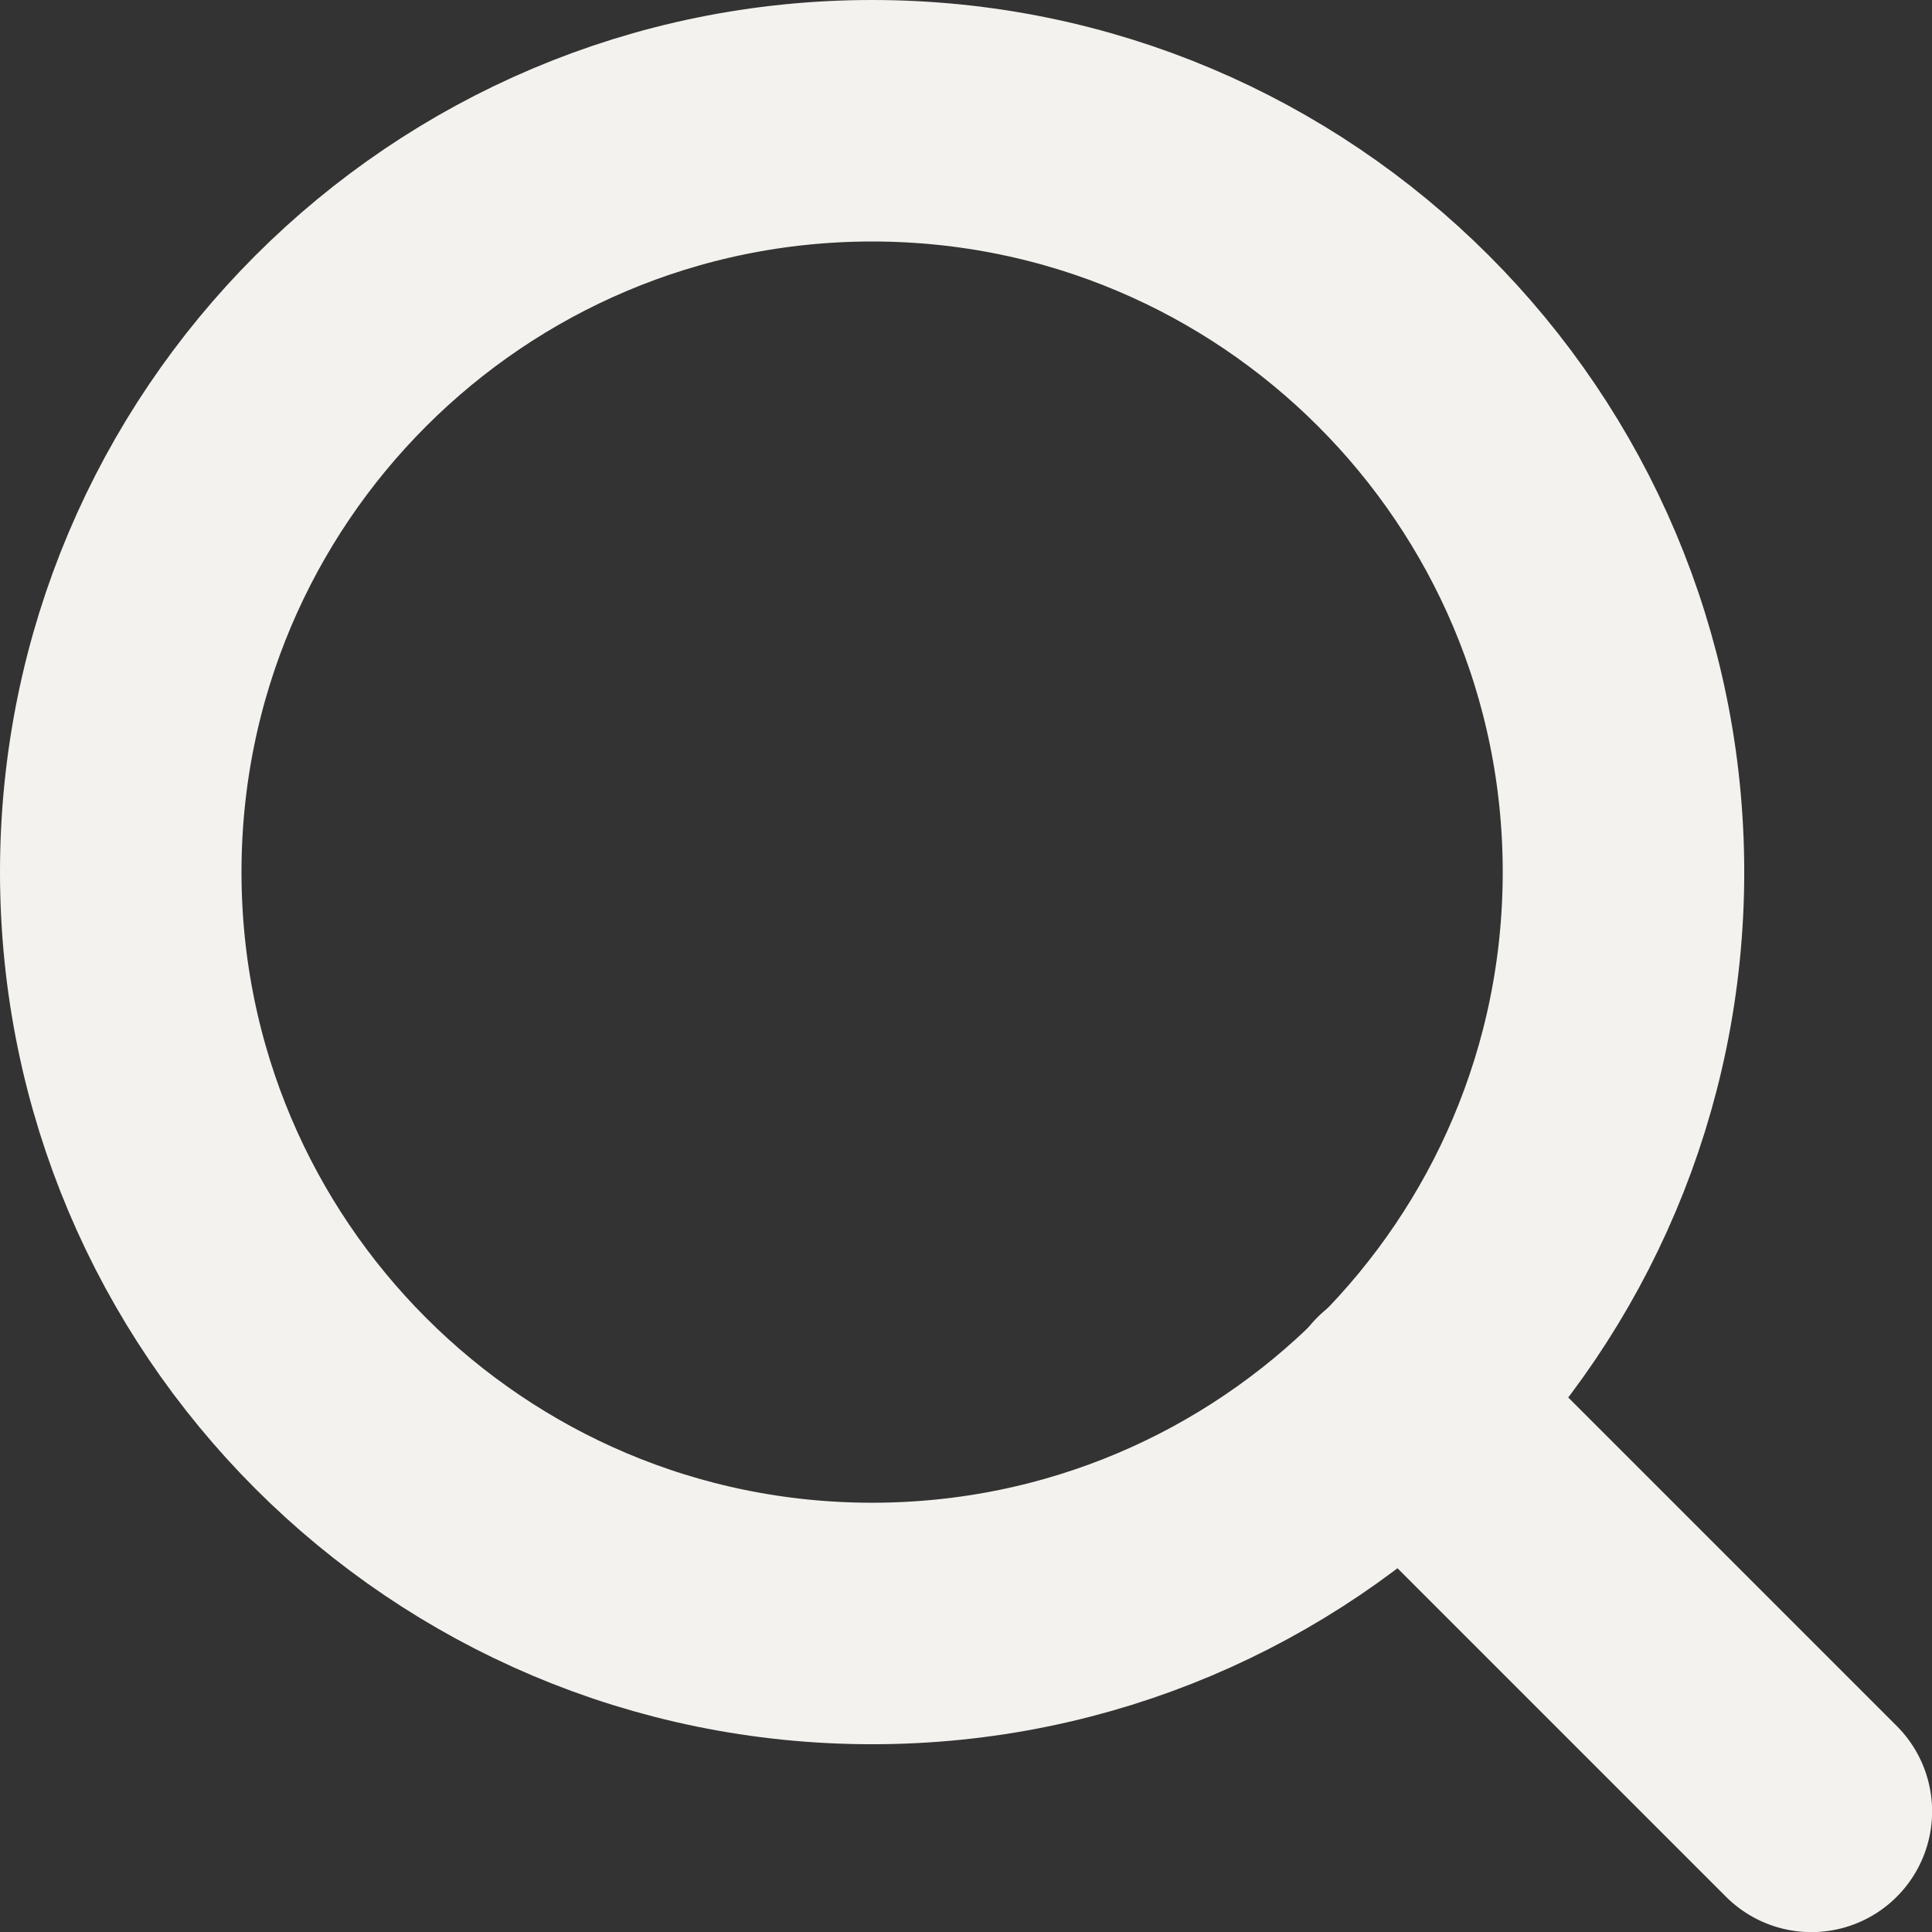 <?xml version="1.0" encoding="UTF-8"?> <svg xmlns="http://www.w3.org/2000/svg" width="16" height="16" viewBox="0 0 16 16" fill="none"><rect x="0" y="0" width="16" height="16" fill="#333333" stroke="none"/><path d="M7.222 13.445C10.659 13.445 13.445 10.659 13.445 7.222C13.445 3.786 10.659 1 7.222 1C3.786 1 1 3.786 1 7.222C1 10.659 3.786 13.445 7.222 13.445Z" stroke="#F3F2EE" stroke-width="2" stroke-linecap="round" stroke-linejoin="round"></path><path d="M15.001 15.001L11.617 11.617" stroke="#F3F2EE" stroke-width="2" stroke-linecap="round" stroke-linejoin="round"></path></svg> 